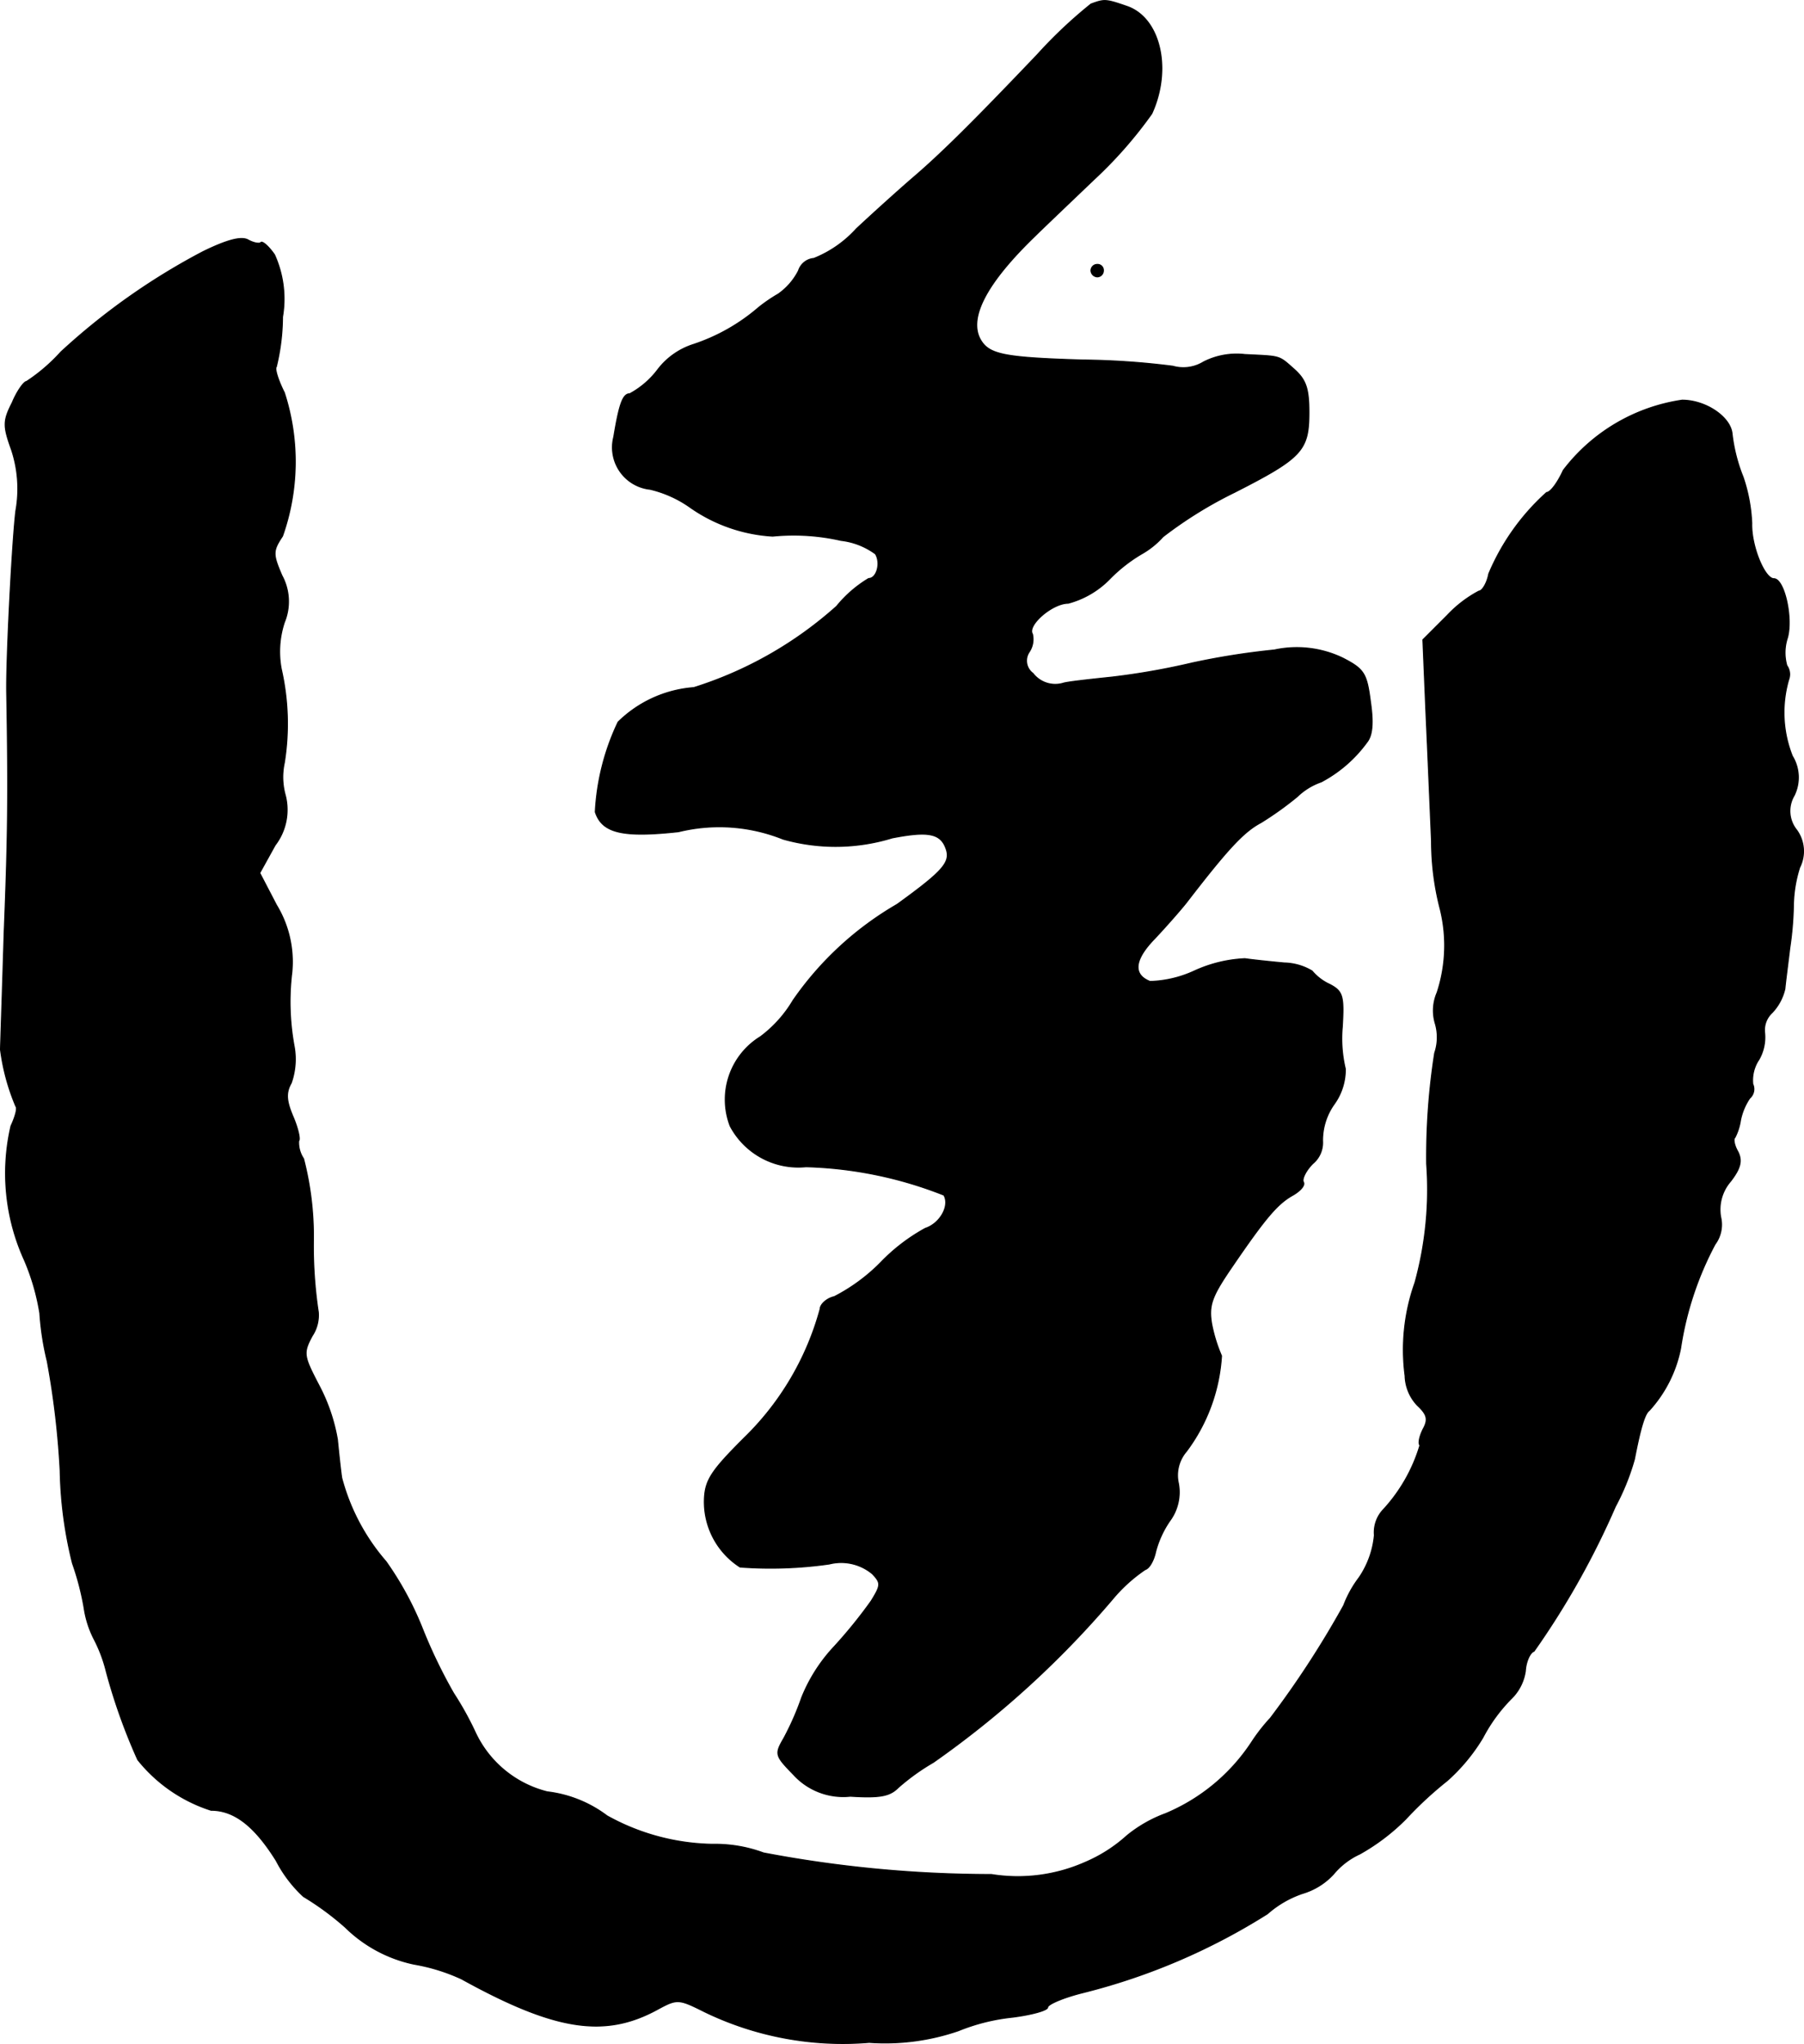 <?xml version="1.0" encoding="UTF-8"?>
<svg xmlns="http://www.w3.org/2000/svg"
     version="1.1"
     width="6.26mm"
     height="7.092mm"
     viewBox="0 0 17.746 20.103">
   <defs>
      <style type="text/css"><![CDATA[
      .a {
        stroke: #000;
        stroke-linecap: round;
        stroke-linejoin: round;
        stroke-width: 0.01px;
      }
    ]]></style>
   </defs>
   <path class="a"
         d="M10.732.039a4.581,4.581,0,0,0-.527.497c-.612.642-.939.969-1.23,1.217-.133.115-.382.339-.551.497a1.129,1.129,0,0,1-.418.291.174.174,0,0,0-.151.121.628.628,0,0,1-.2.23,1.536,1.536,0,0,0-.194.133,1.888,1.888,0,0,1-.642.363.715.715,0,0,0-.345.242.858.858,0,0,1-.279.242c-.067,0-.103.097-.157.424a.414.414,0,0,0,.357.515,1.131,1.131,0,0,1,.4.182,1.572,1.572,0,0,0,.806.279,2.099,2.099,0,0,1,.672.042.706.706,0,0,1,.339.133c.055.091.012.242-.067.242a1.207,1.207,0,0,0-.315.273,3.82,3.82,0,0,1-1.405.8,1.189,1.189,0,0,0-.745.339,2.33,2.33,0,0,0-.224.884c.067.206.267.254.818.194a1.683,1.683,0,0,1,1.03.073,1.899,1.899,0,0,0,1.072-.012c.345-.067.472-.048.527.097.055.139-.018.224-.478.557a3.183,3.183,0,0,0-1.024.945,1.222,1.222,0,0,1-.321.357.725.725,0,0,0-.297.878.759.759,0,0,0,.745.4,3.966,3.966,0,0,1,1.357.279c.061.103-.036.279-.182.327a1.825,1.825,0,0,0-.442.339,1.794,1.794,0,0,1-.454.333c-.079.018-.139.079-.139.121a2.788,2.788,0,0,1-.751,1.272c-.321.321-.382.412-.388.606a.762.762,0,0,0,.351.66,4.072,4.072,0,0,0,.878-.03.479.479,0,0,1,.424.097c.085.091.085.109-.012.267a4.749,4.749,0,0,1-.363.448,1.608,1.608,0,0,0-.321.503,2.731,2.731,0,0,1-.176.4c-.091.157-.085.17.097.357a.661.661,0,0,0,.557.212c.291.018.388,0,.472-.085a2.15,2.15,0,0,1,.345-.248,9.38,9.38,0,0,0,1.763-1.605,1.541,1.541,0,0,1,.321-.291c.042-.012.085-.091.103-.176a.967.967,0,0,1,.139-.303.474.474,0,0,0,.085-.369.36.36,0,0,1,.079-.315,1.745,1.745,0,0,0,.345-.939,1.514,1.514,0,0,1-.097-.315c-.03-.182,0-.267.194-.551.339-.497.454-.63.606-.715.073-.042.121-.097.103-.127s.024-.115.091-.182a.269.269,0,0,0,.097-.224.614.614,0,0,1,.115-.363.581.581,0,0,0,.109-.345,1.285,1.285,0,0,1-.03-.412c.018-.303.006-.351-.121-.418a.5.5,0,0,1-.176-.133.557.557,0,0,0-.273-.079c-.133-.012-.303-.03-.388-.042a1.333,1.333,0,0,0-.497.121,1.117,1.117,0,0,1-.436.103c-.17-.067-.157-.212.042-.418.103-.109.248-.273.315-.357.406-.527.563-.697.733-.787A3.252,3.252,0,0,0,12.761,7.834a.637.637,0,0,1,.236-.145A1.317,1.317,0,0,0,13.445,7.301c.055-.067.067-.188.036-.4-.036-.279-.061-.321-.273-.43a1.044,1.044,0,0,0-.672-.079,7.255,7.255,0,0,0-.806.127,7.058,7.058,0,0,1-.787.139c-.23.024-.448.048-.485.061a.277.277,0,0,1-.297-.097.154.154,0,0,1-.036-.212A.224.224,0,0,0,10.156,6.235c-.055-.085.194-.303.351-.303a.891.891,0,0,0,.412-.242,1.518,1.518,0,0,1,.309-.242.828.828,0,0,0,.212-.17,4.094,4.094,0,0,1,.703-.436c.666-.339.733-.412.733-.787,0-.236-.03-.321-.145-.424-.157-.139-.127-.127-.485-.145a.718.718,0,0,0-.406.073.38.38,0,0,1-.303.042,7.595,7.595,0,0,0-.884-.061c-.793-.024-.927-.055-1.012-.206-.115-.218.073-.563.545-1.018.048-.048.309-.297.575-.551a4.211,4.211,0,0,0,.569-.648c.2-.436.085-.939-.242-1.054C10.877-.01,10.865-.01,10.732.039Z"/>
   <path class="a"
         d="M1.998,2.474a6.534,6.534,0,0,0-1.399.987,1.741,1.741,0,0,1-.339.291c-.024,0-.091.091-.139.206C.029,4.139.029,4.188.114,4.424a1.219,1.219,0,0,1,.042.6C.12,5.32.06,6.483.066,6.81.084,7.828.078,8.246.041,9.173.023,9.772.005,10.287.005,10.323a2.115,2.115,0,0,0,.151.557c.018.018-.006.103-.048.194a2.06,2.06,0,0,0,.133,1.32,2.209,2.209,0,0,1,.151.521,2.726,2.726,0,0,0,.073.472,8.257,8.257,0,0,1,.127,1.078,4.057,4.057,0,0,0,.121.909,2.669,2.669,0,0,1,.115.442.986.986,0,0,0,.097.303,1.419,1.419,0,0,1,.121.321,5.713,5.713,0,0,0,.309.866,1.512,1.512,0,0,0,.721.497c.23,0,.43.157.642.497a1.275,1.275,0,0,0,.267.351,2.767,2.767,0,0,1,.412.303,1.365,1.365,0,0,0,.678.363,1.851,1.851,0,0,1,.466.145c.921.509,1.405.581,1.92.303.2-.109.212-.109.466.018a3.119,3.119,0,0,0,1.623.303,2.221,2.221,0,0,0,.878-.115,1.943,1.943,0,0,1,.533-.133c.188-.024.345-.067.345-.097s.157-.097.351-.145a6.219,6.219,0,0,0,1.811-.775,1.01,1.01,0,0,1,.345-.2.674.674,0,0,0,.303-.188.731.731,0,0,1,.26-.2,2.05,2.05,0,0,0,.454-.345,3.669,3.669,0,0,1,.406-.376,1.817,1.817,0,0,0,.351-.424,1.589,1.589,0,0,1,.279-.382.473.473,0,0,0,.139-.273c.006-.097.048-.182.085-.194a8.016,8.016,0,0,0,.8-1.423,2.304,2.304,0,0,0,.188-.466c.061-.315.103-.448.145-.478a1.275,1.275,0,0,0,.309-.612,3.169,3.169,0,0,1,.339-1.024.323.323,0,0,0,.055-.267.423.423,0,0,1,.097-.351c.103-.133.115-.206.073-.291-.036-.061-.048-.127-.03-.139a.541.541,0,0,0,.055-.17.592.592,0,0,1,.091-.218.118.118,0,0,0,.03-.139.364.364,0,0,1,.061-.242.442.442,0,0,0,.055-.267A.232.232,0,0,1,17.431,9.96a.504.504,0,0,0,.127-.236c.006-.067.03-.248.048-.4a3.227,3.227,0,0,0,.036-.424,1.297,1.297,0,0,1,.061-.369.355.355,0,0,0-.03-.369.297.297,0,0,1-.024-.339.403.403,0,0,0-.018-.388,1.16,1.16,0,0,1-.036-.751.148.148,0,0,0-.018-.139.465.465,0,0,1,.006-.273c.055-.194-.03-.581-.133-.581-.091,0-.224-.321-.218-.545a1.613,1.613,0,0,0-.085-.454,1.635,1.635,0,0,1-.109-.43c-.018-.164-.26-.327-.491-.327a1.797,1.797,0,0,0-1.169.69c-.055.121-.127.218-.164.218a2.244,2.244,0,0,0-.569.8c-.018.097-.067.17-.097.17a1.195,1.195,0,0,0-.309.236l-.242.242.03.715c.018.394.042.963.055,1.266a2.663,2.663,0,0,0,.085.666,1.485,1.485,0,0,1-.03.824.443.443,0,0,0-.018.303.478.478,0,0,1-.006.291,6.614,6.614,0,0,0-.079,1.09,3.447,3.447,0,0,1-.115,1.169,1.968,1.968,0,0,0-.097.915.439.439,0,0,0,.121.291c.097.091.109.139.055.236-.036.073-.048.139-.03.157a1.613,1.613,0,0,1-.369.642.326.326,0,0,0-.079.242.882.882,0,0,1-.151.418,1.093,1.093,0,0,0-.151.273,9.34,9.34,0,0,1-.721,1.108,1.787,1.787,0,0,0-.188.242,1.883,1.883,0,0,1-.842.697,1.321,1.321,0,0,0-.382.218,1.463,1.463,0,0,1-.406.26,1.635,1.635,0,0,1-.927.121,11.978,11.978,0,0,1-2.241-.212,1.373,1.373,0,0,0-.503-.085A2.206,2.206,0,0,1,5.971,17.858a1.213,1.213,0,0,0-.588-.236,1.069,1.069,0,0,1-.715-.6,3.132,3.132,0,0,0-.206-.369A5.024,5.024,0,0,1,4.16,16.029a3.174,3.174,0,0,0-.363-.672,2.051,2.051,0,0,1-.436-.824c-.012-.085-.03-.254-.042-.376a1.79,1.79,0,0,0-.182-.533c-.151-.291-.157-.315-.067-.485a.368.368,0,0,0,.061-.236,4.353,4.353,0,0,1-.048-.715,3.042,3.042,0,0,0-.097-.793.285.285,0,0,1-.048-.176c.018-.012-.006-.121-.055-.236-.067-.157-.073-.236-.018-.333a.706.706,0,0,0,.03-.351,2.418,2.418,0,0,1-.024-.739A1.076,1.076,0,0,0,2.719,8.9L2.555,8.585l.151-.273a.572.572,0,0,0,.097-.503.662.662,0,0,1-.006-.309A2.424,2.424,0,0,0,2.767,6.58a.917.917,0,0,1,.03-.46A.537.537,0,0,0,2.773,5.66c-.091-.212-.091-.242.006-.388a2.201,2.201,0,0,0,.018-1.411c-.061-.121-.097-.236-.079-.254A2.105,2.105,0,0,0,2.779,3.116a1.053,1.053,0,0,0-.079-.612c-.055-.079-.115-.133-.133-.121-.012.018-.073.006-.127-.024C2.373,2.322,2.234,2.359,1.998,2.474Z"/>
   <path class="a"
         d="M10.732,2.661a.065.065,0,0,0,.061.061.061.061,0,0,0,.061-.061.057.057,0,0,0-.054-.061h-.007A.061.061,0,0,0,10.732,2.661Z"/>
</svg>
